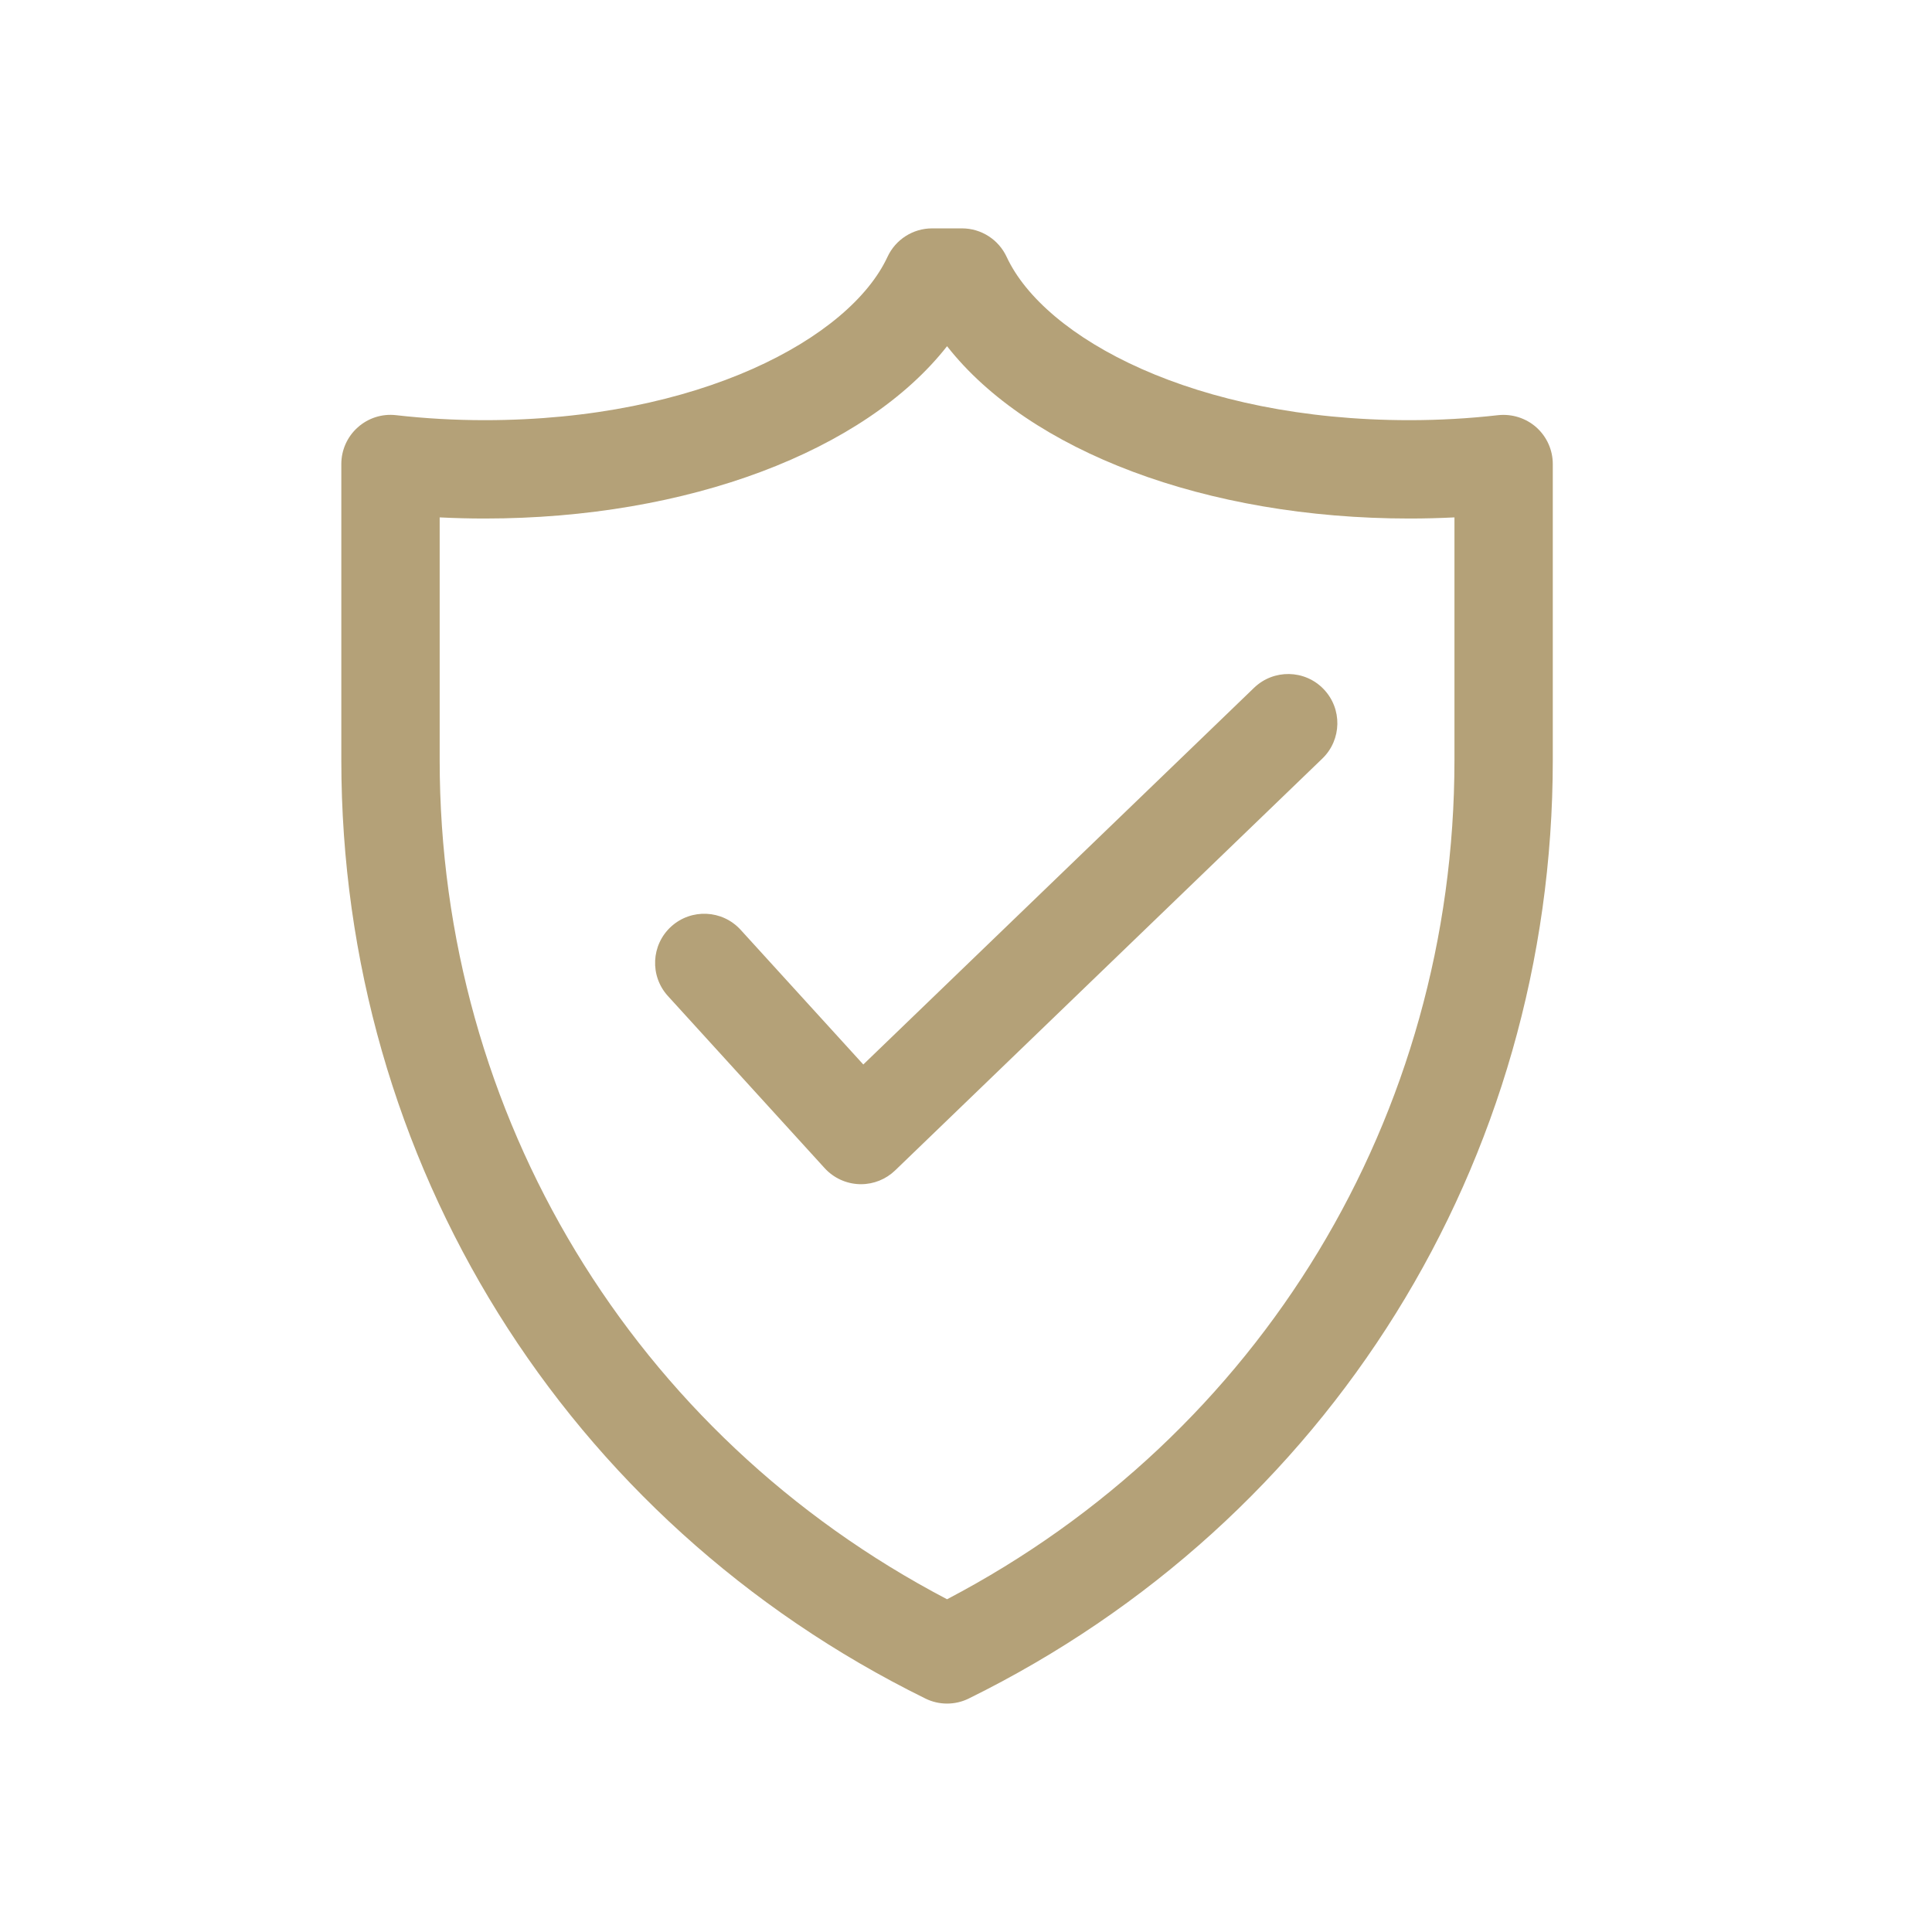 <svg version="1.0" preserveAspectRatio="xMidYMid meet" height="500" viewBox="0 0 375 375" zoomAndPan="magnify" width="500" xmlns:xlink="http://www.w3.org/1999/xlink" xmlns="http://www.w3.org/2000/svg"><defs><clipPath id="747e554a52"><path clip-rule="nonzero" d="M 66.246 44.328 L 301.746 44.328 L 301.746 330.828 L 66.246 330.828 Z M 66.246 44.328"></path></clipPath></defs><g clip-path="url(#747e554a52)"><path fill-rule="nonzero" fill-opacity="1" d="M 298.207 82.949 C 296.176 81.141 293.461 80.297 290.77 80.586 C 285.121 81.23 279.332 81.555 273.57 81.555 C 231.895 81.555 202.691 65.609 195.387 49.855 C 193.82 46.488 190.441 44.328 186.727 44.328 L 180.918 44.328 C 177.203 44.328 173.828 46.488 172.262 49.855 C 164.953 65.609 135.75 81.555 94.074 81.555 C 88.309 81.555 82.523 81.23 76.875 80.586 C 74.152 80.273 71.469 81.137 69.441 82.949 C 67.41 84.758 66.25 87.348 66.25 90.07 L 66.25 147.527 C 66.25 225.461 109.684 295.258 179.609 329.68 C 180.938 330.34 182.379 330.664 183.824 330.664 C 185.266 330.664 186.711 330.34 188.039 329.68 C 257.961 295.258 301.395 225.461 301.395 147.527 L 301.395 90.07 C 301.395 87.348 300.234 84.758 298.207 82.949 Z M 282.309 147.527 C 282.309 216.555 244.691 278.539 183.824 310.414 C 122.953 278.535 85.34 216.551 85.34 147.527 L 85.34 100.426 C 88.246 100.57 91.164 100.645 94.074 100.645 C 133.594 100.645 167.867 87.547 183.824 67.199 C 199.777 87.547 234.047 100.645 273.57 100.645 C 276.48 100.645 279.398 100.57 282.309 100.426 Z M 256.906 133.746 C 260.566 137.543 260.457 143.586 256.66 147.242 L 173.746 227.176 C 171.961 228.895 169.586 229.852 167.121 229.852 C 167.02 229.852 166.914 229.852 166.809 229.848 C 164.234 229.762 161.801 228.641 160.062 226.734 L 129.641 193.328 C 126.09 189.43 126.375 183.395 130.27 179.844 C 134.172 176.297 140.207 176.582 143.754 180.473 L 167.566 206.617 L 243.414 133.5 C 247.211 129.844 253.25 129.949 256.906 133.746 Z M 256.906 133.746" fill="#b4a178"></path></g></svg>